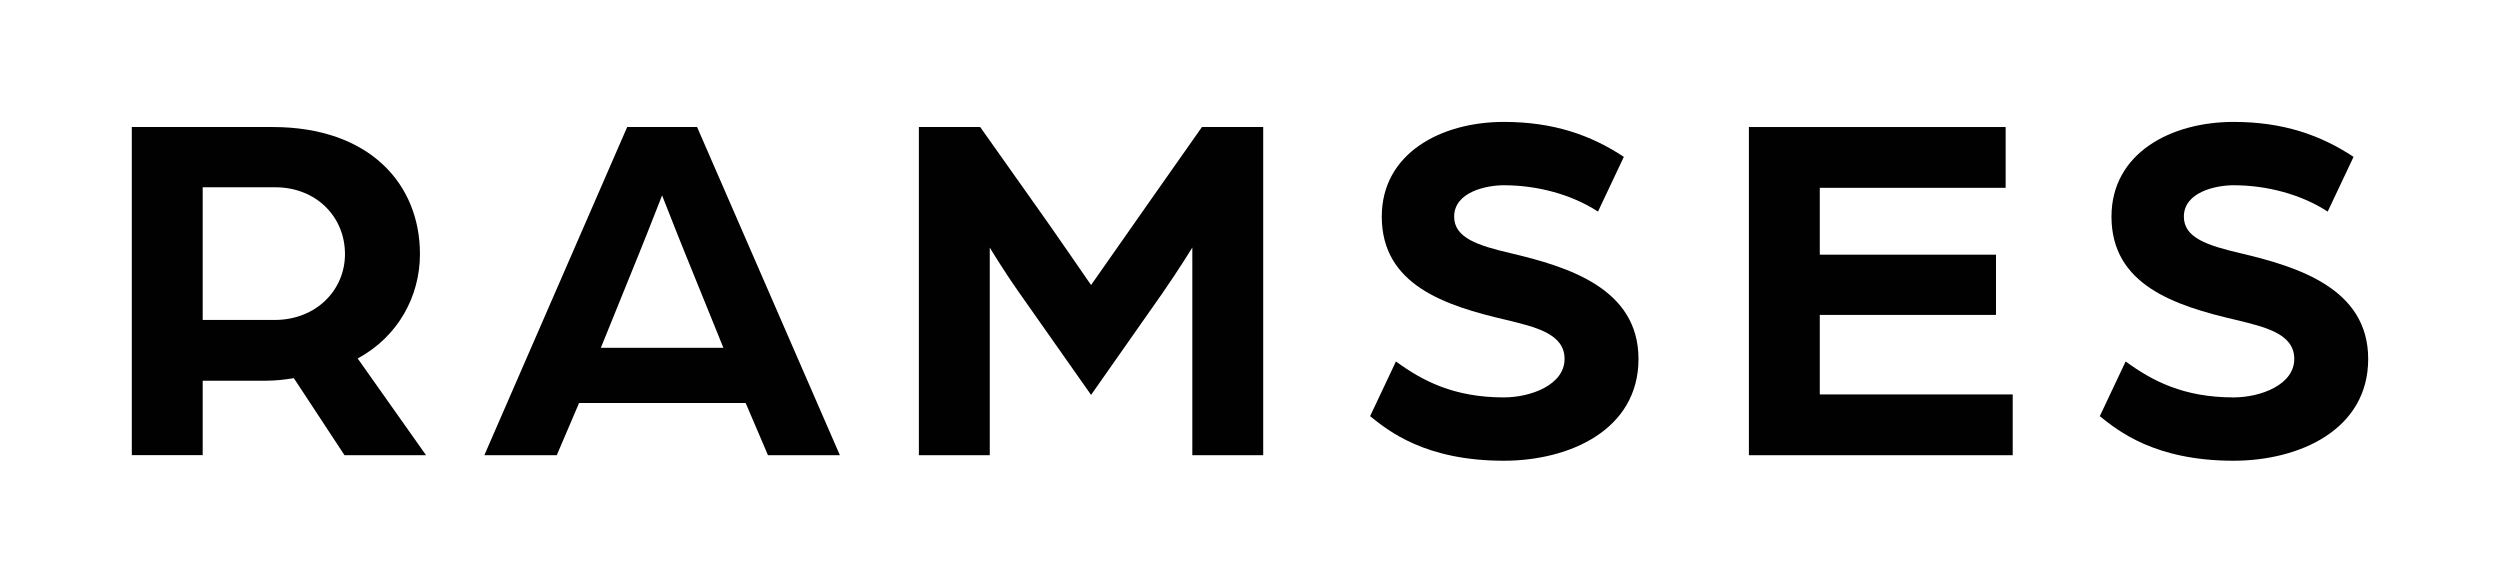 <?xml version="1.0" encoding="UTF-8"?>
<!-- Generator: Adobe Illustrator 28.0.0, SVG Export Plug-In . SVG Version: 6.00 Build 0)  -->
<svg xmlns="http://www.w3.org/2000/svg" xmlns:xlink="http://www.w3.org/1999/xlink" version="1.1" id="Layer_1" x="0px" y="0px" viewBox="0 0 732.52 170.73" style="enable-background:new 0 0 732.52 170.73;" xml:space="preserve">
<style type="text/css">
	.st0{fill:#010101;}
</style>
<g>
	<path class="st0" d="M38.62,37.22h41.25c28.34,0,43.18,16.62,43.18,37.24c0,12.31-6.38,24.18-18.25,30.57l20.03,28.34h-23.89   L86.1,110.81c-2.82,0.44-5.34,0.74-8.16,0.74H59.39v21.81H38.62V37.22z M80.46,93.75c12.17,0,20.62-8.75,20.62-19.29   c0-10.98-8.46-19.59-20.48-19.59H59.39v38.88H80.46z"></path>
	<path class="st0" d="M183.77,37.22h20.48l41.84,96.15h-21.07l-6.53-15.28h-48.82l-6.53,15.28h-21.22L183.77,37.22z M211.96,101.91   l-11.13-27.45c-2.97-7.27-6.68-16.92-6.83-17.21c-0.15,0.3-3.86,9.94-6.82,17.21l-11.13,27.45H211.96z"></path>
	<path class="st0" d="M269.25,37.22h17.95l15.13,21.37c5.64,7.86,17.36,24.93,17.36,24.93s11.87-16.92,17.36-24.78l15.13-21.52   h17.95v96.15h-20.77V72.53c0,0-3.71,6.08-8.75,13.36l-20.92,29.82l-21.07-29.97c-4.9-6.97-8.61-13.21-8.61-13.21v60.84h-20.77   V37.22z"></path>
	<path class="st0" d="M401.45,121.94l7.57-16.03c7.72,5.64,16.92,10.53,31.6,10.53c8.01,0,17.81-3.71,17.81-11.28   c0-7.42-8.61-9.35-17.06-11.42c-17.95-4.16-36.5-10.24-36.5-30.27c0-18.55,17.36-27.75,35.76-27.75c14.54,0,25.52,3.86,35.17,10.24   L468.22,62c-7.71-5.04-17.8-7.72-27.6-7.72c-5.04,0-14.54,1.93-14.54,9.2c0,6.23,6.97,8.46,16.47,10.69   c17.06,4.01,37.54,10.39,37.54,31.01c0,20.77-20.18,29.82-39.47,29.82C417.62,135,406.79,126.24,401.45,121.94z"></path>
	<path class="st0" d="M512.44,37.22h75.23v17.81h-54.46v19.59h51.63v17.65h-51.63v23.3h56.53v17.81h-77.3V37.22z"></path>
	<path class="st0" d="M615.26,121.94l7.57-16.03c7.72,5.64,16.92,10.53,31.6,10.53c8.01,0,17.81-3.71,17.81-11.28   c0-7.42-8.61-9.35-17.06-11.42c-17.95-4.16-36.5-10.24-36.5-30.27c0-18.55,17.36-27.75,35.76-27.75c14.54,0,25.52,3.86,35.17,10.24   L682.03,62c-7.71-5.04-17.8-7.72-27.6-7.72c-5.04,0-14.54,1.93-14.54,9.2c0,6.23,6.97,8.46,16.47,10.69   c17.06,4.01,37.54,10.39,37.54,31.01c0,20.77-20.18,29.82-39.47,29.82C631.43,135,620.6,126.24,615.26,121.94z"></path>
</g>
</svg>
